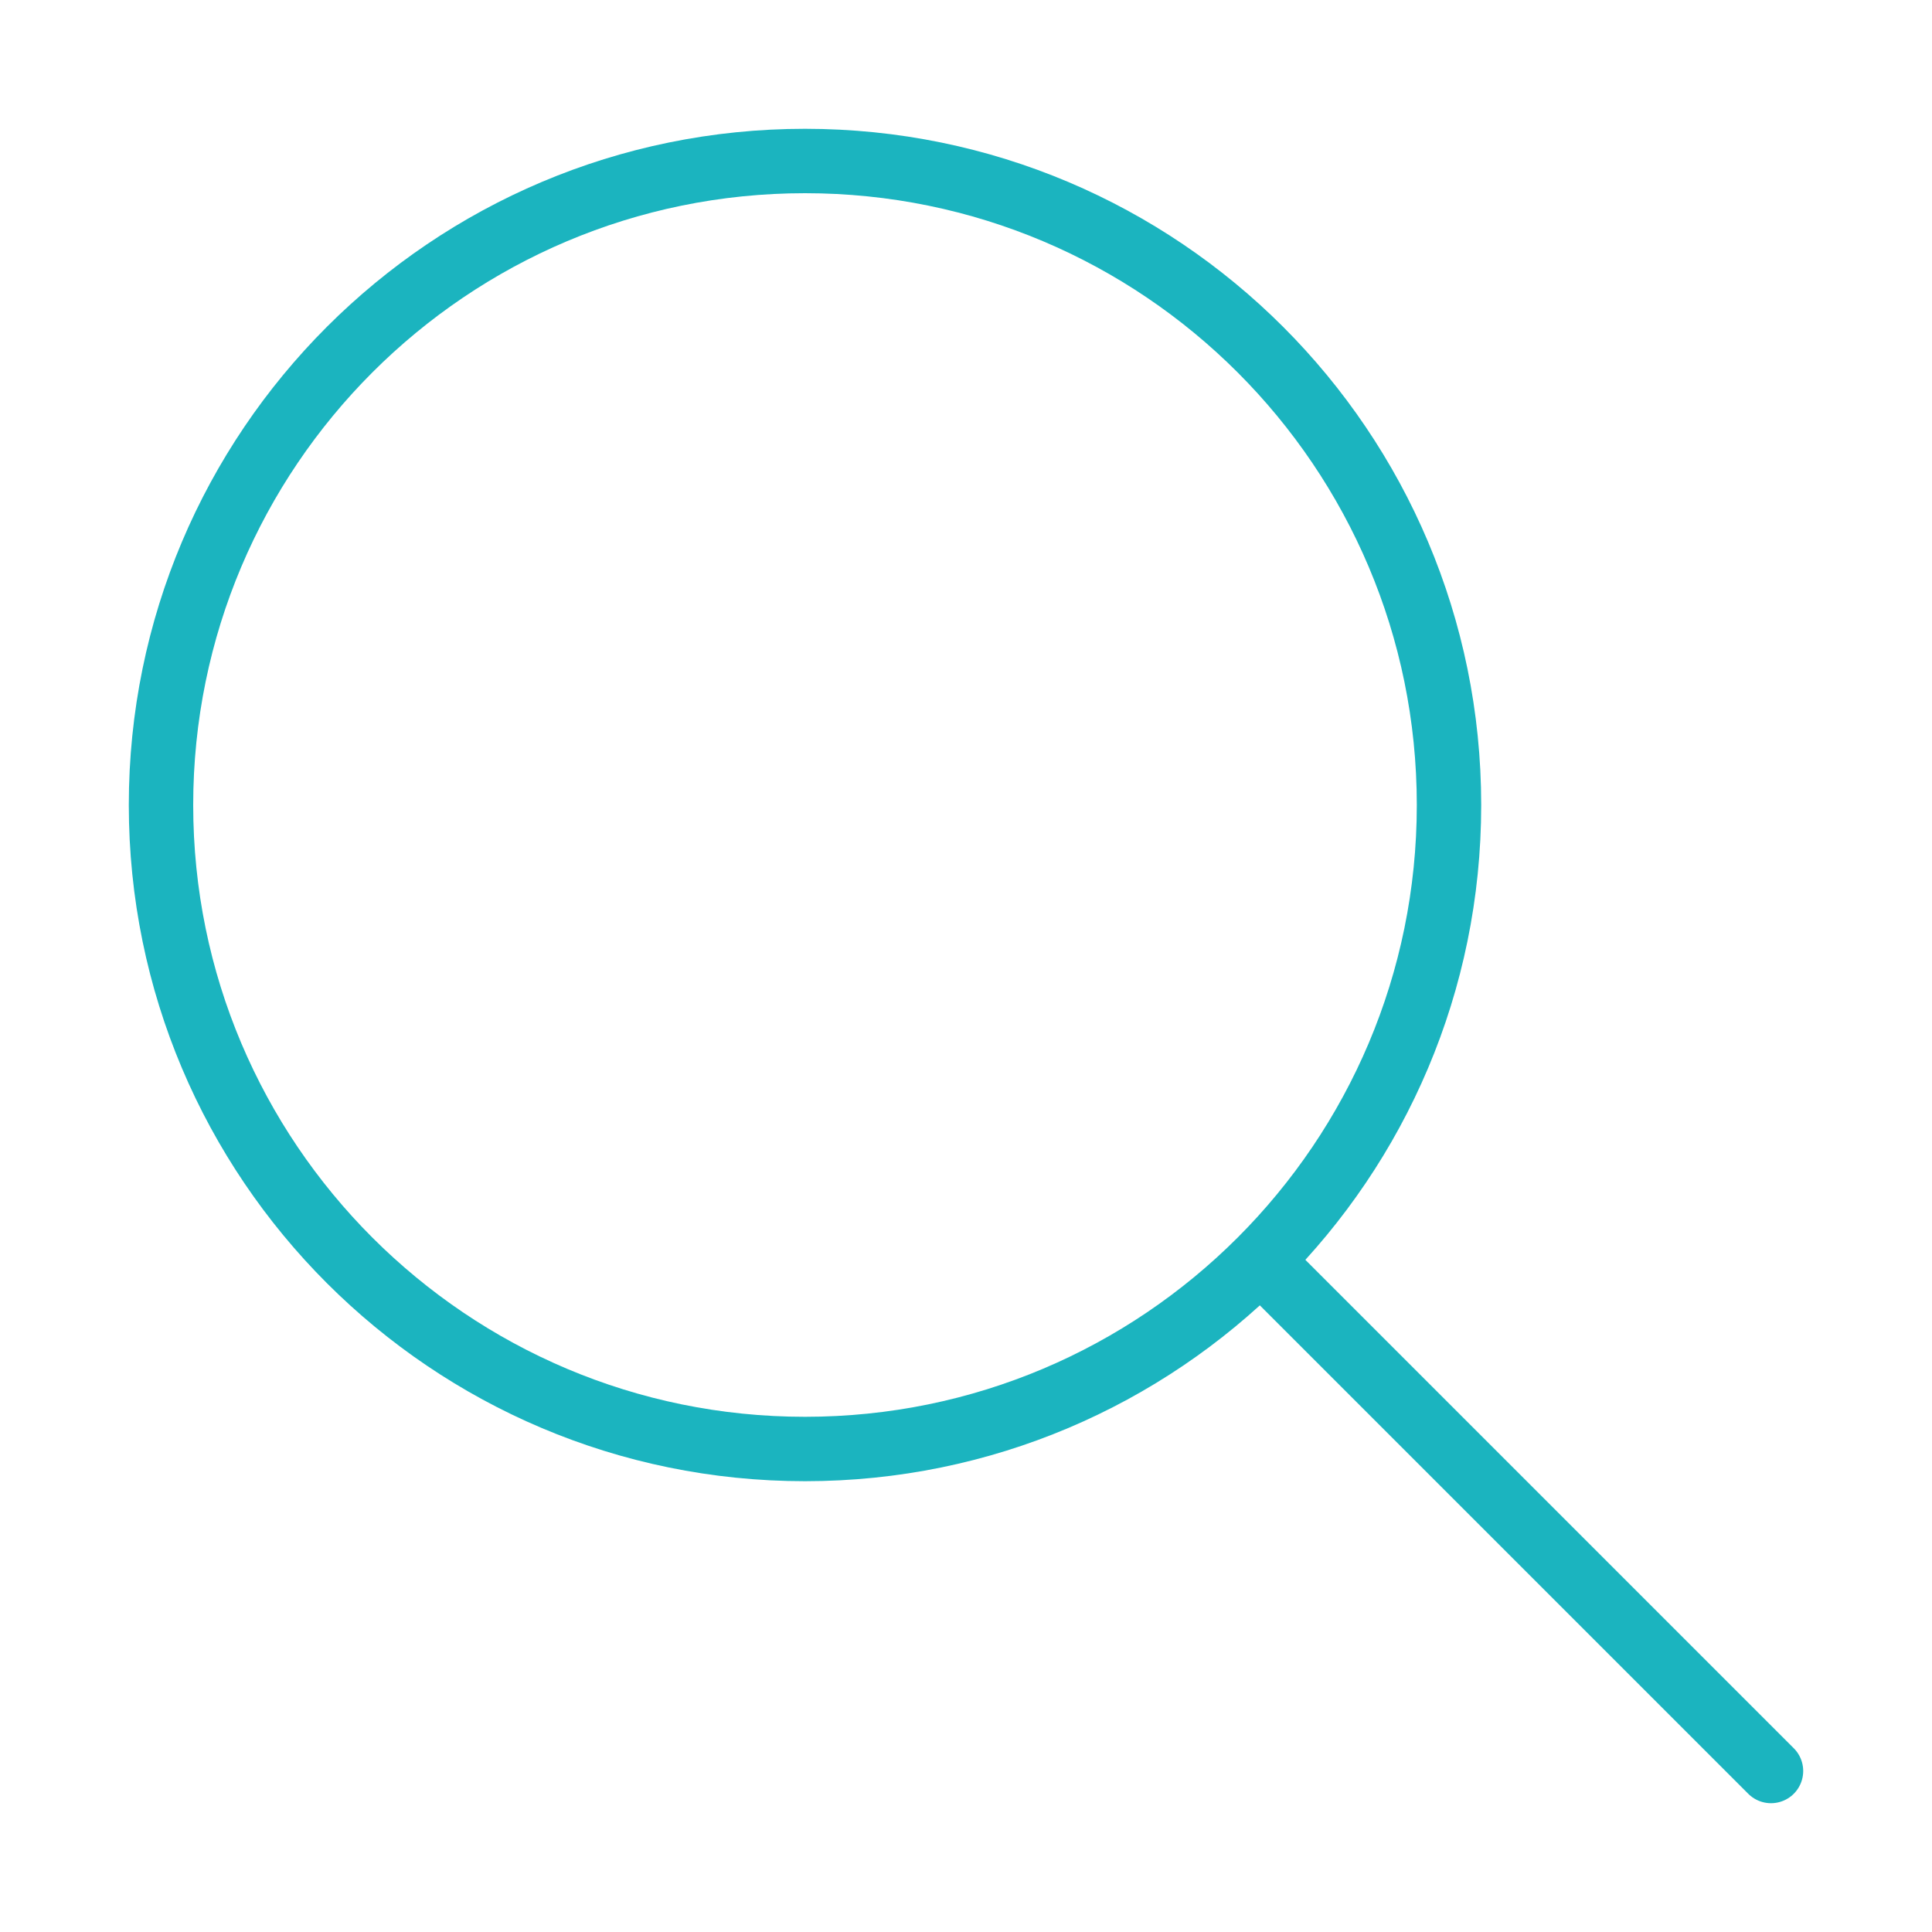 <svg width="120" height="120" viewBox="0 0 120 120" fill="none" xmlns="http://www.w3.org/2000/svg">
<g id="loupe-1">
<g id="loupe-1_2">
<path id="Layer 1" fill-rule="evenodd" clip-rule="evenodd" d="M50 90C72.091 90 90 72.091 90 50C90 27.909 72.091 10 50 10C27.909 10 10 27.909 10 50C10 72.091 27.909 90 50 90Z" stroke="#1BB4BF" stroke-width="4" stroke-linecap="round" stroke-linejoin="round"/>
<path id="Layer 2" d="M110 110L78.5 78.5" stroke="#1BB4BF" stroke-width="4" stroke-linecap="round" stroke-linejoin="round"/>
</g>
</g>
</svg>
